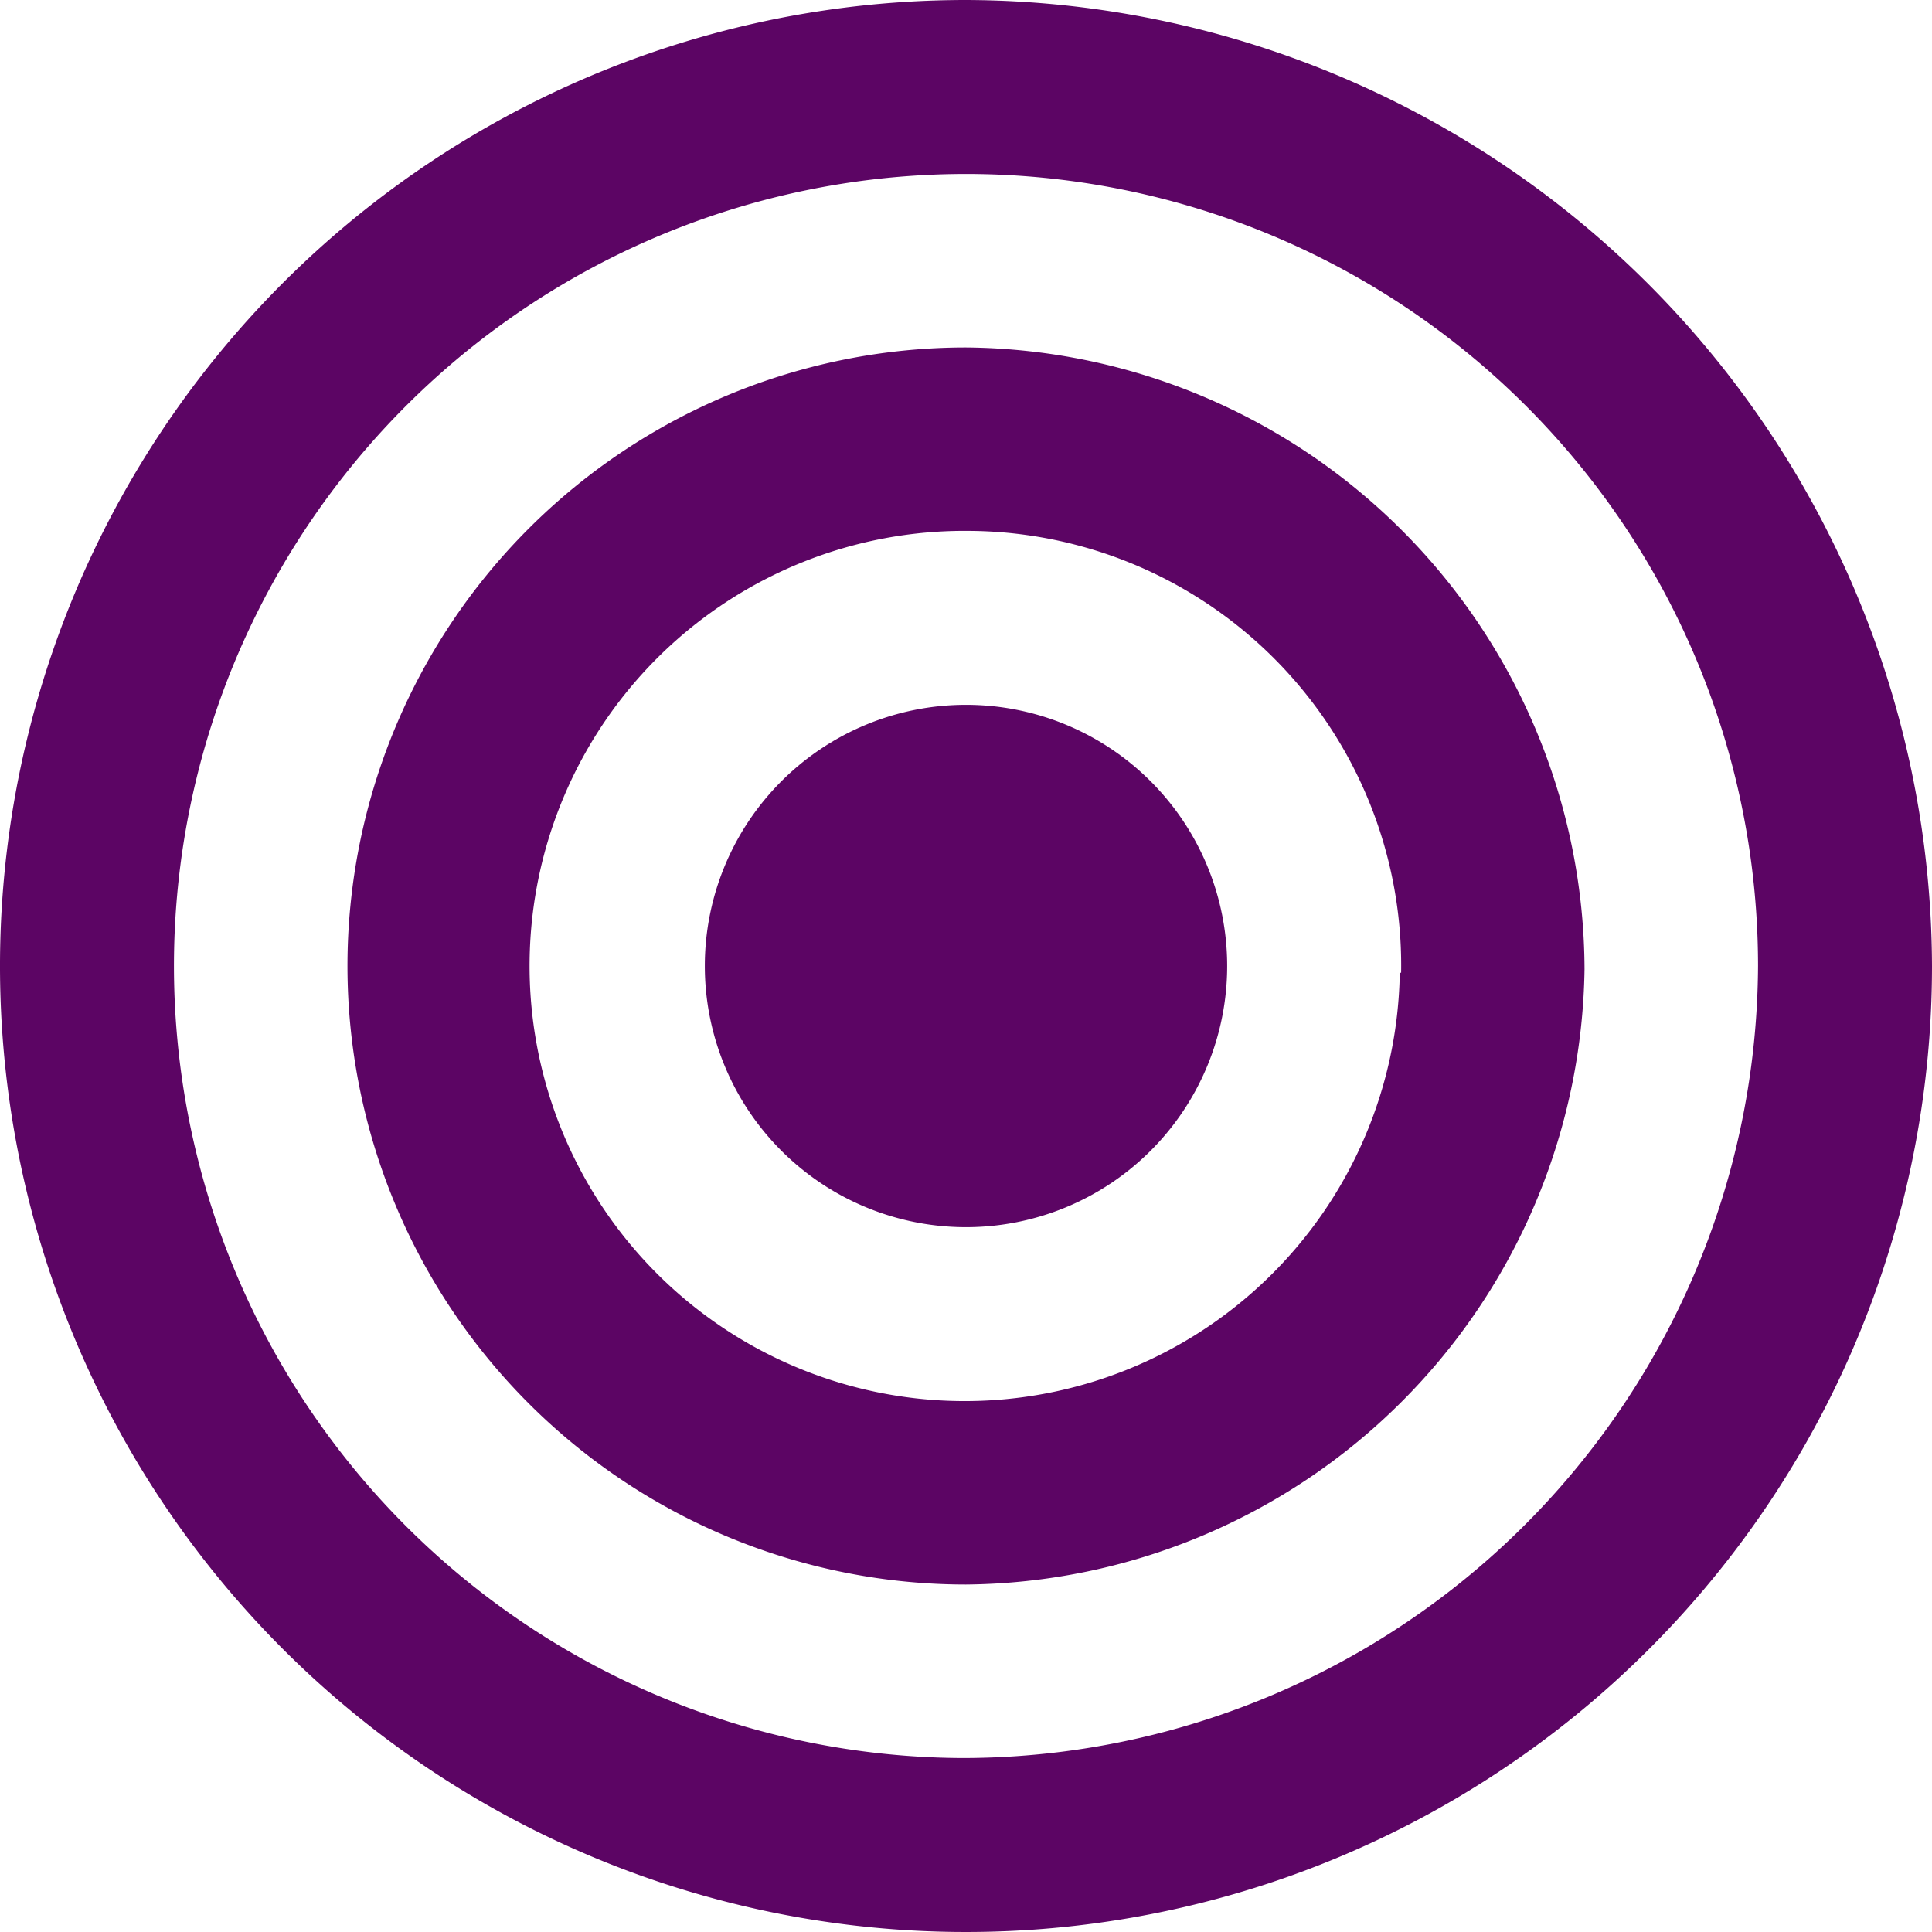<svg id="Camada_1" data-name="Camada 1" xmlns="http://www.w3.org/2000/svg" viewBox="0 0 42.98 42.98"><defs><style>.cls-1{fill:#5c0564;}</style></defs><title>18</title><path class="cls-1" d="M24,2.51A21.49,21.49,0,1,0,45.49,24,21.56,21.56,0,0,0,24,2.51ZM23.9,41.62A17.62,17.62,0,1,1,41.62,24,17.71,17.71,0,0,1,23.9,41.62Z" transform="translate(-2.51 -2.51)"/><path class="cls-1" d="M24,10.24A13.76,13.76,0,1,0,24,37.76,13.89,13.89,0,0,0,37.76,24.07,13.88,13.88,0,0,0,24,10.24Zm9.65,13.91a9.68,9.68,0,1,1-9.57-9.83A9.67,9.67,0,0,1,33.68,24.15Z" transform="translate(-2.51 -2.51)"/><path class="cls-1" d="M24,29.81A5.81,5.81,0,1,1,29.81,24,5.81,5.81,0,0,1,24,29.81Z" transform="translate(-2.51 -2.51)"/></svg>